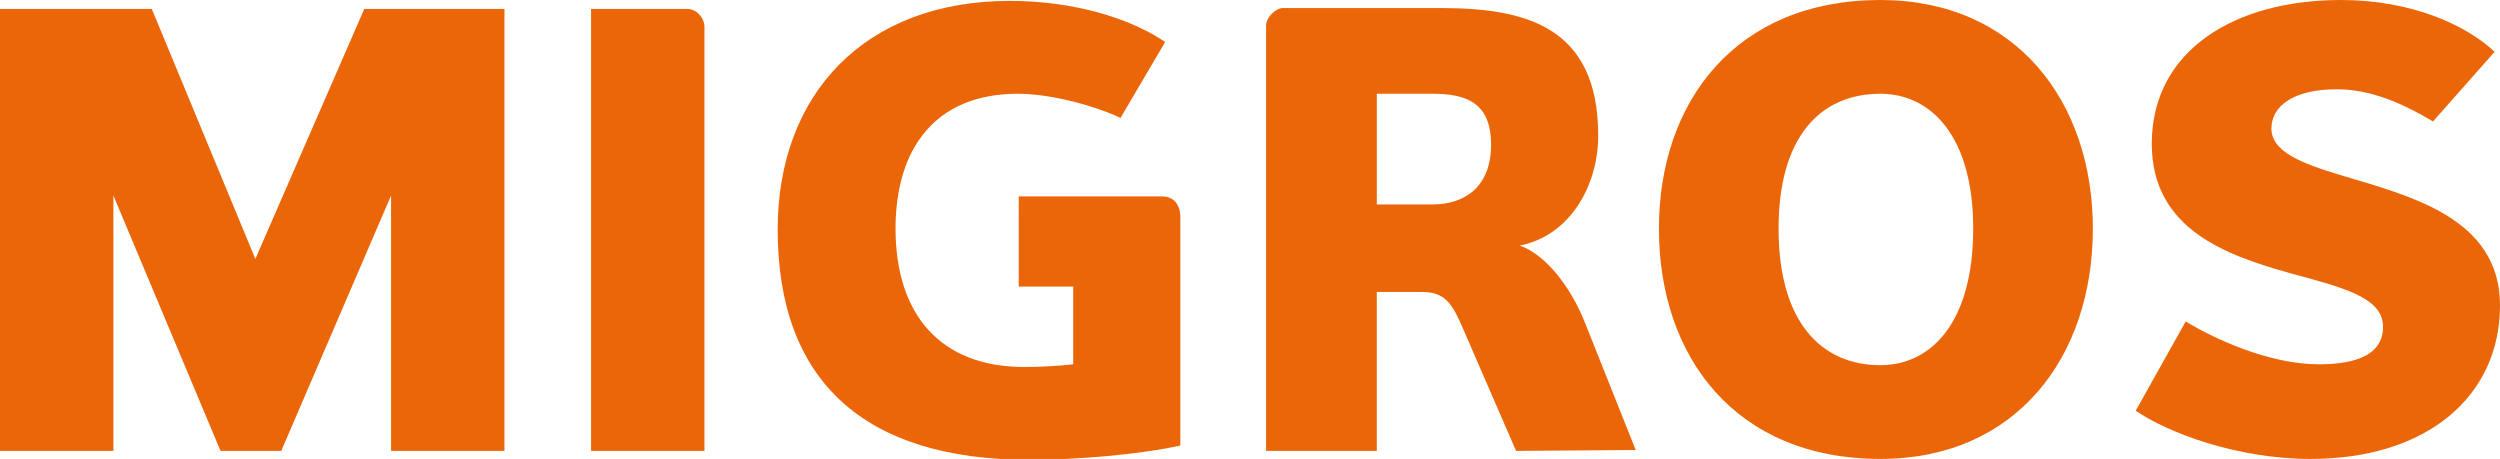 <?xml version="1.0" encoding="utf-8"?>
<!-- Generator: Adobe Illustrator 26.5.0, SVG Export Plug-In . SVG Version: 6.00 Build 0)  -->
<svg version="1.1" id="a" xmlns="http://www.w3.org/2000/svg" xmlns:xlink="http://www.w3.org/1999/xlink" x="0px" y="0px"
	 viewBox="0 0 280 51.4" style="enable-background:new 0 0 280 51.4;" xml:space="preserve">
<style type="text/css">
	.st0{fill:#EB6608;}
</style>
<path class="st0" d="M43.8,50.5V21.9L31.5,50.5h-6.8L12.7,21.9v28.6H0V1h17l11.6,28L40.8,1h15.7v49.5H43.8z"/>
<path class="st0" d="M66.2,50.5V1H77c1,0,1.9,1,1.9,2v47.5C78.9,50.5,66.2,50.5,66.2,50.5z"/>
<path class="st0" d="M114.1,22h16.1c1.3,0,2,1,2,2.3v25.6c-4.5,1-11.6,1.6-16.9,1.6c-18.5,0-28.2-8.8-28.2-25.8
	c0-15.1,9.7-25.6,26-25.6c7.1,0,13.4,1.9,17.4,4.6l-5,8.5c-3.5-1.6-8.2-2.7-11.5-2.7c-9.3,0-13.7,6.2-13.7,15.1
	c0,9.6,5,15.5,14.4,15.5c1.7,0,3.8-0.1,5.5-0.3v-8.7h-6.1L114.1,22L114.1,22z"/>
<path class="st0" d="M169.8,50.5l-5.9-13.6c-1.2-2.8-2-4.2-4.6-4.2h-5.1v17.8h-12.4V2.9c0-1,1.1-2,1.9-2h17.6
	c9.5,0,17.7,2,17.7,14.3c0,5.5-3.1,11.2-8.8,12.3c2.9,1,5.7,4.6,7.3,8.6l5.7,14.3L169.8,50.5L169.8,50.5z M160.4,10.5h-6.2v12.4h6.2
	c3.7,0,6.6-2,6.6-6.7C167,11.4,164.1,10.5,160.4,10.5z"/>
<path class="st0" d="M210.6,51.4c-16.2,0-24.8-11.4-24.8-25.8c0-14.2,8.6-25.6,24.8-25.6c15.2,0,23.8,11.4,23.8,25.6
	C234.4,40,225.8,51.4,210.6,51.4z M210.6,10.5c-6.7,0-11.4,4.8-11.4,15.1c0,10.5,4.8,15.3,11.4,15.3c5.7,0,10.4-4.8,10.4-15.3
	C221,15.3,216.3,10.5,210.6,10.5z"/>
<path class="st0" d="M258.8,51.4c-8.4,0-16.1-3-19.6-5.4l5.6-10c3.1,1.9,9.3,4.8,14.9,4.8c3.2,0,7.2-0.6,7.2-4.2
	c0-3.3-4.5-4.4-10.4-6c-7.1-2-15.5-4.9-15.5-14.5c0-10.4,9.2-16.1,21.2-16.1c7.9,0,14,2.8,17.2,5.8l-6.9,7.8
	c-3.4-2-6.9-3.6-10.8-3.6c-4.7,0-7.3,1.8-7.3,4.4c0,2.6,3.4,3.9,7.7,5.2c7.6,2.3,17.9,4.7,17.9,14.6C280,44.4,271.8,51.4,258.8,51.4
	L258.8,51.4z"/>
</svg>
